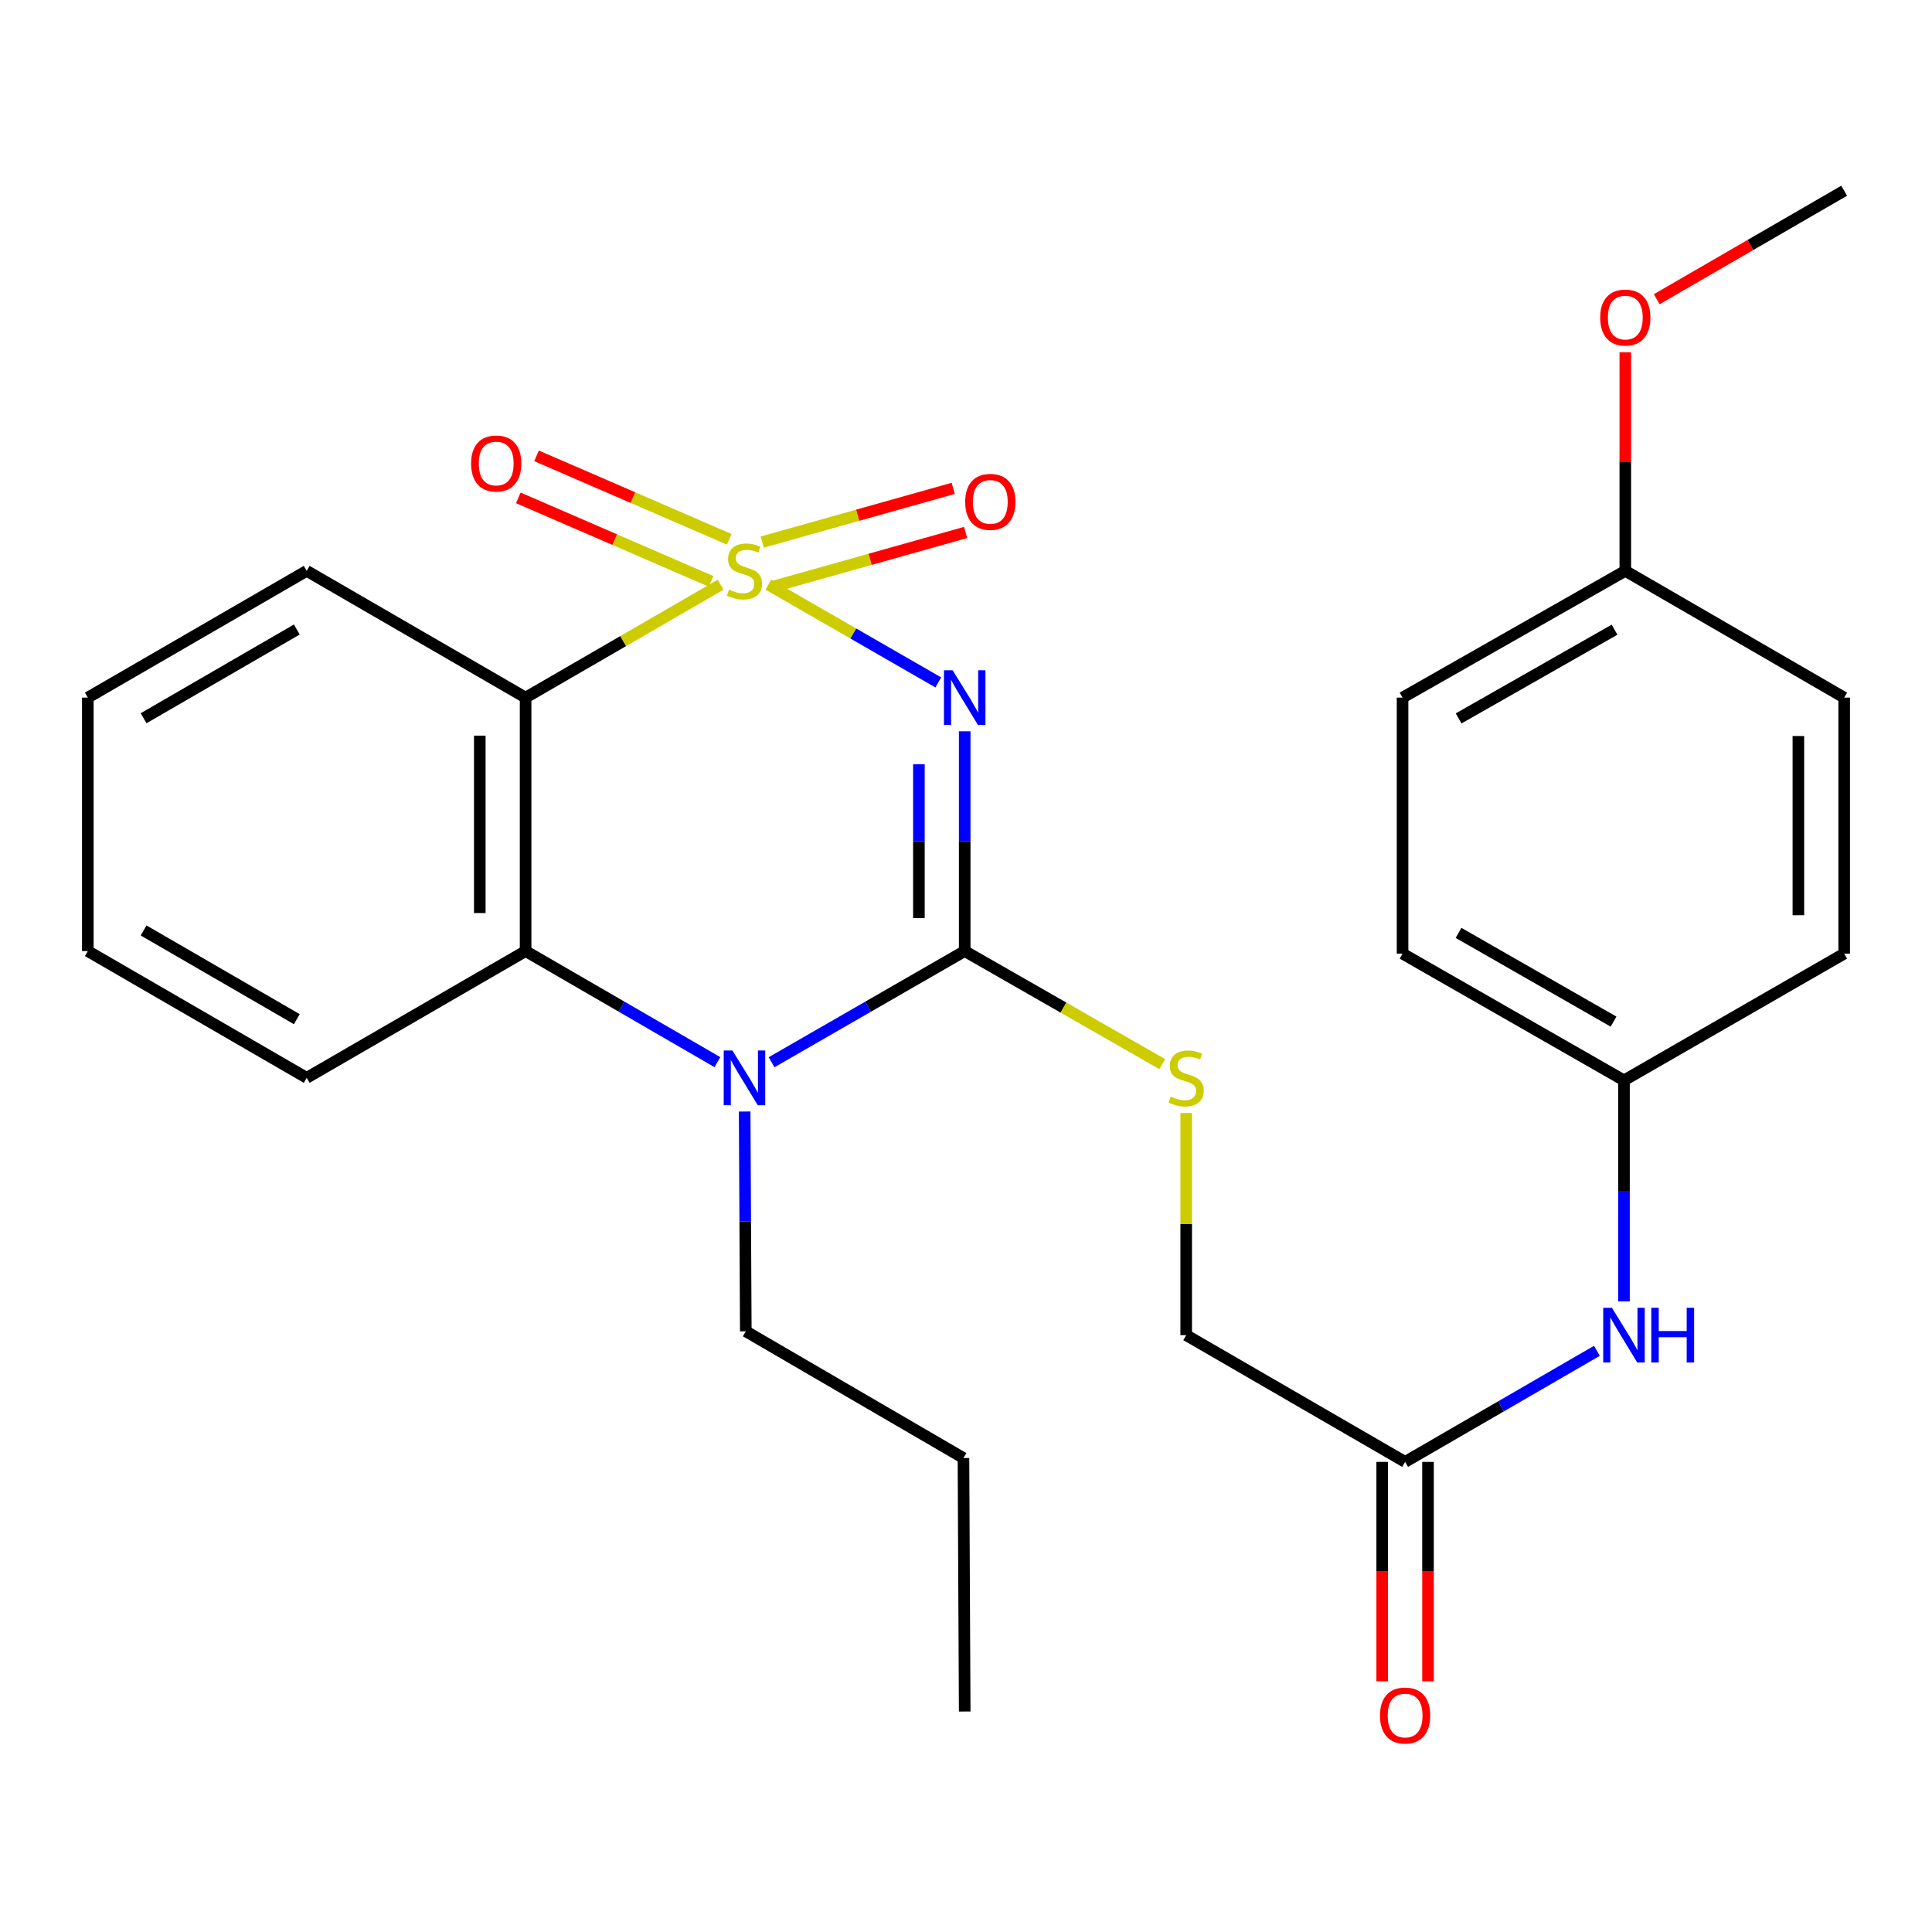 <?xml version='1.0' encoding='iso-8859-1'?>
<svg version='1.1' baseProfile='full'
              xmlns='http://www.w3.org/2000/svg'
                      xmlns:rdkit='http://www.rdkit.org/xml'
                      xmlns:xlink='http://www.w3.org/1999/xlink'
                  xml:space='preserve'
width='1000px' height='1000px' viewBox='0 0 1000 1000'>
<!-- END OF HEADER -->
<rect style='opacity:1.0;fill:#FFFFFF;stroke:none' width='1000' height='1000' x='0' y='0'> </rect>
<path class='bond-0' d='M 397.708,302.596 L 441.682,327.906' style='fill:none;fill-rule:evenodd;stroke:#CCCC00;stroke-width:6px;stroke-linecap:butt;stroke-linejoin:miter;stroke-opacity:1' />
<path class='bond-0' d='M 441.682,327.906 L 485.657,353.217' style='fill:none;fill-rule:evenodd;stroke:#0000FF;stroke-width:6px;stroke-linecap:butt;stroke-linejoin:miter;stroke-opacity:1' />
<path class='bond-2' d='M 372.987,302.631 L 322.518,331.858' style='fill:none;fill-rule:evenodd;stroke:#CCCC00;stroke-width:6px;stroke-linecap:butt;stroke-linejoin:miter;stroke-opacity:1' />
<path class='bond-2' d='M 322.518,331.858 L 272.049,361.086' style='fill:none;fill-rule:evenodd;stroke:#000000;stroke-width:6px;stroke-linecap:butt;stroke-linejoin:miter;stroke-opacity:1' />
<path class='bond-5' d='M 400.934,303.405 L 450.37,289.501' style='fill:none;fill-rule:evenodd;stroke:#CCCC00;stroke-width:6px;stroke-linecap:butt;stroke-linejoin:miter;stroke-opacity:1' />
<path class='bond-5' d='M 450.37,289.501 L 499.806,275.596' style='fill:none;fill-rule:evenodd;stroke:#FF0000;stroke-width:6px;stroke-linecap:butt;stroke-linejoin:miter;stroke-opacity:1' />
<path class='bond-5' d='M 394.514,280.582 L 443.95,266.677' style='fill:none;fill-rule:evenodd;stroke:#CCCC00;stroke-width:6px;stroke-linecap:butt;stroke-linejoin:miter;stroke-opacity:1' />
<path class='bond-5' d='M 443.95,266.677 L 493.387,252.773' style='fill:none;fill-rule:evenodd;stroke:#FF0000;stroke-width:6px;stroke-linecap:butt;stroke-linejoin:miter;stroke-opacity:1' />
<path class='bond-6' d='M 377.47,279.15 L 327.587,257.548' style='fill:none;fill-rule:evenodd;stroke:#CCCC00;stroke-width:6px;stroke-linecap:butt;stroke-linejoin:miter;stroke-opacity:1' />
<path class='bond-6' d='M 327.587,257.548 L 277.705,235.945' style='fill:none;fill-rule:evenodd;stroke:#FF0000;stroke-width:6px;stroke-linecap:butt;stroke-linejoin:miter;stroke-opacity:1' />
<path class='bond-6' d='M 368.048,300.907 L 318.165,279.304' style='fill:none;fill-rule:evenodd;stroke:#CCCC00;stroke-width:6px;stroke-linecap:butt;stroke-linejoin:miter;stroke-opacity:1' />
<path class='bond-6' d='M 318.165,279.304 L 268.283,257.702' style='fill:none;fill-rule:evenodd;stroke:#FF0000;stroke-width:6px;stroke-linecap:butt;stroke-linejoin:miter;stroke-opacity:1' />
<path class='bond-1' d='M 499.328,378.525 L 499.328,435.401' style='fill:none;fill-rule:evenodd;stroke:#0000FF;stroke-width:6px;stroke-linecap:butt;stroke-linejoin:miter;stroke-opacity:1' />
<path class='bond-1' d='M 499.328,435.401 L 499.328,492.277' style='fill:none;fill-rule:evenodd;stroke:#000000;stroke-width:6px;stroke-linecap:butt;stroke-linejoin:miter;stroke-opacity:1' />
<path class='bond-1' d='M 475.619,395.588 L 475.619,435.401' style='fill:none;fill-rule:evenodd;stroke:#0000FF;stroke-width:6px;stroke-linecap:butt;stroke-linejoin:miter;stroke-opacity:1' />
<path class='bond-1' d='M 475.619,435.401 L 475.619,475.214' style='fill:none;fill-rule:evenodd;stroke:#000000;stroke-width:6px;stroke-linecap:butt;stroke-linejoin:miter;stroke-opacity:1' />
<path class='bond-7' d='M 499.328,492.277 L 550.461,521.538' style='fill:none;fill-rule:evenodd;stroke:#000000;stroke-width:6px;stroke-linecap:butt;stroke-linejoin:miter;stroke-opacity:1' />
<path class='bond-7' d='M 550.461,521.538 L 601.593,550.799' style='fill:none;fill-rule:evenodd;stroke:#CCCC00;stroke-width:6px;stroke-linecap:butt;stroke-linejoin:miter;stroke-opacity:1' />
<path class='bond-27' d='M 499.328,492.277 L 449.348,521.044' style='fill:none;fill-rule:evenodd;stroke:#000000;stroke-width:6px;stroke-linecap:butt;stroke-linejoin:miter;stroke-opacity:1' />
<path class='bond-27' d='M 449.348,521.044 L 399.368,549.811' style='fill:none;fill-rule:evenodd;stroke:#0000FF;stroke-width:6px;stroke-linecap:butt;stroke-linejoin:miter;stroke-opacity:1' />
<path class='bond-4' d='M 272.049,361.086 L 272.049,492.277' style='fill:none;fill-rule:evenodd;stroke:#000000;stroke-width:6px;stroke-linecap:butt;stroke-linejoin:miter;stroke-opacity:1' />
<path class='bond-4' d='M 248.34,380.764 L 248.34,472.598' style='fill:none;fill-rule:evenodd;stroke:#000000;stroke-width:6px;stroke-linecap:butt;stroke-linejoin:miter;stroke-opacity:1' />
<path class='bond-14' d='M 272.049,361.086 L 158.745,295.477' style='fill:none;fill-rule:evenodd;stroke:#000000;stroke-width:6px;stroke-linecap:butt;stroke-linejoin:miter;stroke-opacity:1' />
<path class='bond-3' d='M 371.327,549.77 L 321.688,521.023' style='fill:none;fill-rule:evenodd;stroke:#0000FF;stroke-width:6px;stroke-linecap:butt;stroke-linejoin:miter;stroke-opacity:1' />
<path class='bond-3' d='M 321.688,521.023 L 272.049,492.277' style='fill:none;fill-rule:evenodd;stroke:#000000;stroke-width:6px;stroke-linecap:butt;stroke-linejoin:miter;stroke-opacity:1' />
<path class='bond-13' d='M 385.431,575.325 L 385.728,632.201' style='fill:none;fill-rule:evenodd;stroke:#0000FF;stroke-width:6px;stroke-linecap:butt;stroke-linejoin:miter;stroke-opacity:1' />
<path class='bond-13' d='M 385.728,632.201 L 386.024,689.076' style='fill:none;fill-rule:evenodd;stroke:#000000;stroke-width:6px;stroke-linecap:butt;stroke-linejoin:miter;stroke-opacity:1' />
<path class='bond-16' d='M 272.049,492.277 L 158.745,557.885' style='fill:none;fill-rule:evenodd;stroke:#000000;stroke-width:6px;stroke-linecap:butt;stroke-linejoin:miter;stroke-opacity:1' />
<path class='bond-11' d='M 613.976,576.095 L 613.976,633.58' style='fill:none;fill-rule:evenodd;stroke:#CCCC00;stroke-width:6px;stroke-linecap:butt;stroke-linejoin:miter;stroke-opacity:1' />
<path class='bond-11' d='M 613.976,633.58 L 613.976,691.065' style='fill:none;fill-rule:evenodd;stroke:#000000;stroke-width:6px;stroke-linecap:butt;stroke-linejoin:miter;stroke-opacity:1' />
<path class='bond-8' d='M 727.279,756.674 L 613.976,691.065' style='fill:none;fill-rule:evenodd;stroke:#000000;stroke-width:6px;stroke-linecap:butt;stroke-linejoin:miter;stroke-opacity:1' />
<path class='bond-9' d='M 727.279,756.674 L 776.918,727.927' style='fill:none;fill-rule:evenodd;stroke:#000000;stroke-width:6px;stroke-linecap:butt;stroke-linejoin:miter;stroke-opacity:1' />
<path class='bond-9' d='M 776.918,727.927 L 826.557,699.181' style='fill:none;fill-rule:evenodd;stroke:#0000FF;stroke-width:6px;stroke-linecap:butt;stroke-linejoin:miter;stroke-opacity:1' />
<path class='bond-10' d='M 715.425,756.674 L 715.425,813.47' style='fill:none;fill-rule:evenodd;stroke:#000000;stroke-width:6px;stroke-linecap:butt;stroke-linejoin:miter;stroke-opacity:1' />
<path class='bond-10' d='M 715.425,813.47 L 715.425,870.265' style='fill:none;fill-rule:evenodd;stroke:#FF0000;stroke-width:6px;stroke-linecap:butt;stroke-linejoin:miter;stroke-opacity:1' />
<path class='bond-10' d='M 739.134,756.674 L 739.134,813.47' style='fill:none;fill-rule:evenodd;stroke:#000000;stroke-width:6px;stroke-linecap:butt;stroke-linejoin:miter;stroke-opacity:1' />
<path class='bond-10' d='M 739.134,813.47 L 739.134,870.265' style='fill:none;fill-rule:evenodd;stroke:#FF0000;stroke-width:6px;stroke-linecap:butt;stroke-linejoin:miter;stroke-opacity:1' />
<path class='bond-12' d='M 840.57,673.609 L 840.57,616.406' style='fill:none;fill-rule:evenodd;stroke:#0000FF;stroke-width:6px;stroke-linecap:butt;stroke-linejoin:miter;stroke-opacity:1' />
<path class='bond-12' d='M 840.57,616.406 L 840.57,559.203' style='fill:none;fill-rule:evenodd;stroke:#000000;stroke-width:6px;stroke-linecap:butt;stroke-linejoin:miter;stroke-opacity:1' />
<path class='bond-17' d='M 840.57,559.203 L 954.545,493.594' style='fill:none;fill-rule:evenodd;stroke:#000000;stroke-width:6px;stroke-linecap:butt;stroke-linejoin:miter;stroke-opacity:1' />
<path class='bond-18' d='M 840.57,559.203 L 725.962,493.594' style='fill:none;fill-rule:evenodd;stroke:#000000;stroke-width:6px;stroke-linecap:butt;stroke-linejoin:miter;stroke-opacity:1' />
<path class='bond-18' d='M 835.158,528.785 L 754.932,482.859' style='fill:none;fill-rule:evenodd;stroke:#000000;stroke-width:6px;stroke-linecap:butt;stroke-linejoin:miter;stroke-opacity:1' />
<path class='bond-23' d='M 386.024,689.076 L 498.683,754.685' style='fill:none;fill-rule:evenodd;stroke:#000000;stroke-width:6px;stroke-linecap:butt;stroke-linejoin:miter;stroke-opacity:1' />
<path class='bond-24' d='M 158.745,295.477 L 45.455,361.086' style='fill:none;fill-rule:evenodd;stroke:#000000;stroke-width:6px;stroke-linecap:butt;stroke-linejoin:miter;stroke-opacity:1' />
<path class='bond-24' d='M 153.633,325.835 L 74.33,371.761' style='fill:none;fill-rule:evenodd;stroke:#000000;stroke-width:6px;stroke-linecap:butt;stroke-linejoin:miter;stroke-opacity:1' />
<path class='bond-15' d='M 841.255,295.477 L 725.962,361.086' style='fill:none;fill-rule:evenodd;stroke:#000000;stroke-width:6px;stroke-linecap:butt;stroke-linejoin:miter;stroke-opacity:1' />
<path class='bond-15' d='M 835.687,325.925 L 754.982,371.851' style='fill:none;fill-rule:evenodd;stroke:#000000;stroke-width:6px;stroke-linecap:butt;stroke-linejoin:miter;stroke-opacity:1' />
<path class='bond-21' d='M 841.255,295.477 L 841.255,238.901' style='fill:none;fill-rule:evenodd;stroke:#000000;stroke-width:6px;stroke-linecap:butt;stroke-linejoin:miter;stroke-opacity:1' />
<path class='bond-21' d='M 841.255,238.901 L 841.255,182.326' style='fill:none;fill-rule:evenodd;stroke:#FF0000;stroke-width:6px;stroke-linecap:butt;stroke-linejoin:miter;stroke-opacity:1' />
<path class='bond-29' d='M 841.255,295.477 L 954.545,361.086' style='fill:none;fill-rule:evenodd;stroke:#000000;stroke-width:6px;stroke-linecap:butt;stroke-linejoin:miter;stroke-opacity:1' />
<path class='bond-28' d='M 158.745,557.885 L 45.455,492.277' style='fill:none;fill-rule:evenodd;stroke:#000000;stroke-width:6px;stroke-linecap:butt;stroke-linejoin:miter;stroke-opacity:1' />
<path class='bond-28' d='M 153.633,527.527 L 74.33,481.601' style='fill:none;fill-rule:evenodd;stroke:#000000;stroke-width:6px;stroke-linecap:butt;stroke-linejoin:miter;stroke-opacity:1' />
<path class='bond-20' d='M 954.545,493.594 L 954.545,361.086' style='fill:none;fill-rule:evenodd;stroke:#000000;stroke-width:6px;stroke-linecap:butt;stroke-linejoin:miter;stroke-opacity:1' />
<path class='bond-20' d='M 930.836,473.718 L 930.836,380.962' style='fill:none;fill-rule:evenodd;stroke:#000000;stroke-width:6px;stroke-linecap:butt;stroke-linejoin:miter;stroke-opacity:1' />
<path class='bond-19' d='M 725.962,493.594 L 725.962,361.086' style='fill:none;fill-rule:evenodd;stroke:#000000;stroke-width:6px;stroke-linecap:butt;stroke-linejoin:miter;stroke-opacity:1' />
<path class='bond-22' d='M 857.527,154.868 L 906.036,126.792' style='fill:none;fill-rule:evenodd;stroke:#FF0000;stroke-width:6px;stroke-linecap:butt;stroke-linejoin:miter;stroke-opacity:1' />
<path class='bond-22' d='M 906.036,126.792 L 954.545,98.717' style='fill:none;fill-rule:evenodd;stroke:#000000;stroke-width:6px;stroke-linecap:butt;stroke-linejoin:miter;stroke-opacity:1' />
<path class='bond-26' d='M 498.683,754.685 L 499.328,885.876' style='fill:none;fill-rule:evenodd;stroke:#000000;stroke-width:6px;stroke-linecap:butt;stroke-linejoin:miter;stroke-opacity:1' />
<path class='bond-25' d='M 45.455,361.086 L 45.455,492.277' style='fill:none;fill-rule:evenodd;stroke:#000000;stroke-width:6px;stroke-linecap:butt;stroke-linejoin:miter;stroke-opacity:1' />
<path  class='atom-0' d='M 377.34 305.197
Q 377.66 305.317, 378.98 305.877
Q 380.3 306.437, 381.74 306.797
Q 383.22 307.117, 384.66 307.117
Q 387.34 307.117, 388.9 305.837
Q 390.46 304.517, 390.46 302.237
Q 390.46 300.677, 389.66 299.717
Q 388.9 298.757, 387.7 298.237
Q 386.5 297.717, 384.5 297.117
Q 381.98 296.357, 380.46 295.637
Q 378.98 294.917, 377.9 293.397
Q 376.86 291.877, 376.86 289.317
Q 376.86 285.757, 379.26 283.557
Q 381.7 281.357, 386.5 281.357
Q 389.78 281.357, 393.5 282.917
L 392.58 285.997
Q 389.18 284.597, 386.62 284.597
Q 383.86 284.597, 382.34 285.757
Q 380.82 286.877, 380.86 288.837
Q 380.86 290.357, 381.62 291.277
Q 382.42 292.197, 383.54 292.717
Q 384.7 293.237, 386.62 293.837
Q 389.18 294.637, 390.7 295.437
Q 392.22 296.237, 393.3 297.877
Q 394.42 299.477, 394.42 302.237
Q 394.42 306.157, 391.78 308.277
Q 389.18 310.357, 384.82 310.357
Q 382.3 310.357, 380.38 309.797
Q 378.5 309.277, 376.26 308.357
L 377.34 305.197
' fill='#CCCC00'/>
<path  class='atom-1' d='M 493.068 346.926
L 502.348 361.926
Q 503.268 363.406, 504.748 366.086
Q 506.228 368.766, 506.308 368.926
L 506.308 346.926
L 510.068 346.926
L 510.068 375.246
L 506.188 375.246
L 496.228 358.846
Q 495.068 356.926, 493.828 354.726
Q 492.628 352.526, 492.268 351.846
L 492.268 375.246
L 488.588 375.246
L 488.588 346.926
L 493.068 346.926
' fill='#0000FF'/>
<path  class='atom-4' d='M 379.08 543.725
L 388.36 558.725
Q 389.28 560.205, 390.76 562.885
Q 392.24 565.565, 392.32 565.725
L 392.32 543.725
L 396.08 543.725
L 396.08 572.045
L 392.2 572.045
L 382.24 555.645
Q 381.08 553.725, 379.84 551.525
Q 378.64 549.325, 378.28 548.645
L 378.28 572.045
L 374.6 572.045
L 374.6 543.725
L 379.08 543.725
' fill='#0000FF'/>
<path  class='atom-6' d='M 499.579 259.769
Q 499.579 252.969, 502.939 249.169
Q 506.299 245.369, 512.579 245.369
Q 518.859 245.369, 522.219 249.169
Q 525.579 252.969, 525.579 259.769
Q 525.579 266.649, 522.179 270.569
Q 518.779 274.449, 512.579 274.449
Q 506.339 274.449, 502.939 270.569
Q 499.579 266.689, 499.579 259.769
M 512.579 271.249
Q 516.899 271.249, 519.219 268.369
Q 521.579 265.449, 521.579 259.769
Q 521.579 254.209, 519.219 251.409
Q 516.899 248.569, 512.579 248.569
Q 508.259 248.569, 505.899 251.369
Q 503.579 254.169, 503.579 259.769
Q 503.579 265.489, 505.899 268.369
Q 508.259 271.249, 512.579 271.249
' fill='#FF0000'/>
<path  class='atom-7' d='M 243.836 239.906
Q 243.836 233.106, 247.196 229.306
Q 250.556 225.506, 256.836 225.506
Q 263.116 225.506, 266.476 229.306
Q 269.836 233.106, 269.836 239.906
Q 269.836 246.786, 266.436 250.706
Q 263.036 254.586, 256.836 254.586
Q 250.596 254.586, 247.196 250.706
Q 243.836 246.826, 243.836 239.906
M 256.836 251.386
Q 261.156 251.386, 263.476 248.506
Q 265.836 245.586, 265.836 239.906
Q 265.836 234.346, 263.476 231.546
Q 261.156 228.706, 256.836 228.706
Q 252.516 228.706, 250.156 231.506
Q 247.836 234.306, 247.836 239.906
Q 247.836 245.626, 250.156 248.506
Q 252.516 251.386, 256.836 251.386
' fill='#FF0000'/>
<path  class='atom-8' d='M 605.976 567.605
Q 606.296 567.725, 607.616 568.285
Q 608.936 568.845, 610.376 569.205
Q 611.856 569.525, 613.296 569.525
Q 615.976 569.525, 617.536 568.245
Q 619.096 566.925, 619.096 564.645
Q 619.096 563.085, 618.296 562.125
Q 617.536 561.165, 616.336 560.645
Q 615.136 560.125, 613.136 559.525
Q 610.616 558.765, 609.096 558.045
Q 607.616 557.325, 606.536 555.805
Q 605.496 554.285, 605.496 551.725
Q 605.496 548.165, 607.896 545.965
Q 610.336 543.765, 615.136 543.765
Q 618.416 543.765, 622.136 545.325
L 621.216 548.405
Q 617.816 547.005, 615.256 547.005
Q 612.496 547.005, 610.976 548.165
Q 609.456 549.285, 609.496 551.245
Q 609.496 552.765, 610.256 553.685
Q 611.056 554.605, 612.176 555.125
Q 613.336 555.645, 615.256 556.245
Q 617.816 557.045, 619.336 557.845
Q 620.856 558.645, 621.936 560.285
Q 623.056 561.885, 623.056 564.645
Q 623.056 568.565, 620.416 570.685
Q 617.816 572.765, 613.456 572.765
Q 610.936 572.765, 609.016 572.205
Q 607.136 571.685, 604.896 570.765
L 605.976 567.605
' fill='#CCCC00'/>
<path  class='atom-10' d='M 834.31 676.905
L 843.59 691.905
Q 844.51 693.385, 845.99 696.065
Q 847.47 698.745, 847.55 698.905
L 847.55 676.905
L 851.31 676.905
L 851.31 705.225
L 847.43 705.225
L 837.47 688.825
Q 836.31 686.905, 835.07 684.705
Q 833.87 682.505, 833.51 681.825
L 833.51 705.225
L 829.83 705.225
L 829.83 676.905
L 834.31 676.905
' fill='#0000FF'/>
<path  class='atom-10' d='M 854.71 676.905
L 858.55 676.905
L 858.55 688.945
L 873.03 688.945
L 873.03 676.905
L 876.87 676.905
L 876.87 705.225
L 873.03 705.225
L 873.03 692.145
L 858.55 692.145
L 858.55 705.225
L 854.71 705.225
L 854.71 676.905
' fill='#0000FF'/>
<path  class='atom-11' d='M 714.279 887.945
Q 714.279 881.145, 717.639 877.345
Q 720.999 873.545, 727.279 873.545
Q 733.559 873.545, 736.919 877.345
Q 740.279 881.145, 740.279 887.945
Q 740.279 894.825, 736.879 898.745
Q 733.479 902.625, 727.279 902.625
Q 721.039 902.625, 717.639 898.745
Q 714.279 894.865, 714.279 887.945
M 727.279 899.425
Q 731.599 899.425, 733.919 896.545
Q 736.279 893.625, 736.279 887.945
Q 736.279 882.385, 733.919 879.585
Q 731.599 876.745, 727.279 876.745
Q 722.959 876.745, 720.599 879.545
Q 718.279 882.345, 718.279 887.945
Q 718.279 893.665, 720.599 896.545
Q 722.959 899.425, 727.279 899.425
' fill='#FF0000'/>
<path  class='atom-22' d='M 828.255 164.366
Q 828.255 157.566, 831.615 153.766
Q 834.975 149.966, 841.255 149.966
Q 847.535 149.966, 850.895 153.766
Q 854.255 157.566, 854.255 164.366
Q 854.255 171.246, 850.855 175.166
Q 847.455 179.046, 841.255 179.046
Q 835.015 179.046, 831.615 175.166
Q 828.255 171.286, 828.255 164.366
M 841.255 175.846
Q 845.575 175.846, 847.895 172.966
Q 850.255 170.046, 850.255 164.366
Q 850.255 158.806, 847.895 156.006
Q 845.575 153.166, 841.255 153.166
Q 836.935 153.166, 834.575 155.966
Q 832.255 158.766, 832.255 164.366
Q 832.255 170.086, 834.575 172.966
Q 836.935 175.846, 841.255 175.846
' fill='#FF0000'/>
</svg>
